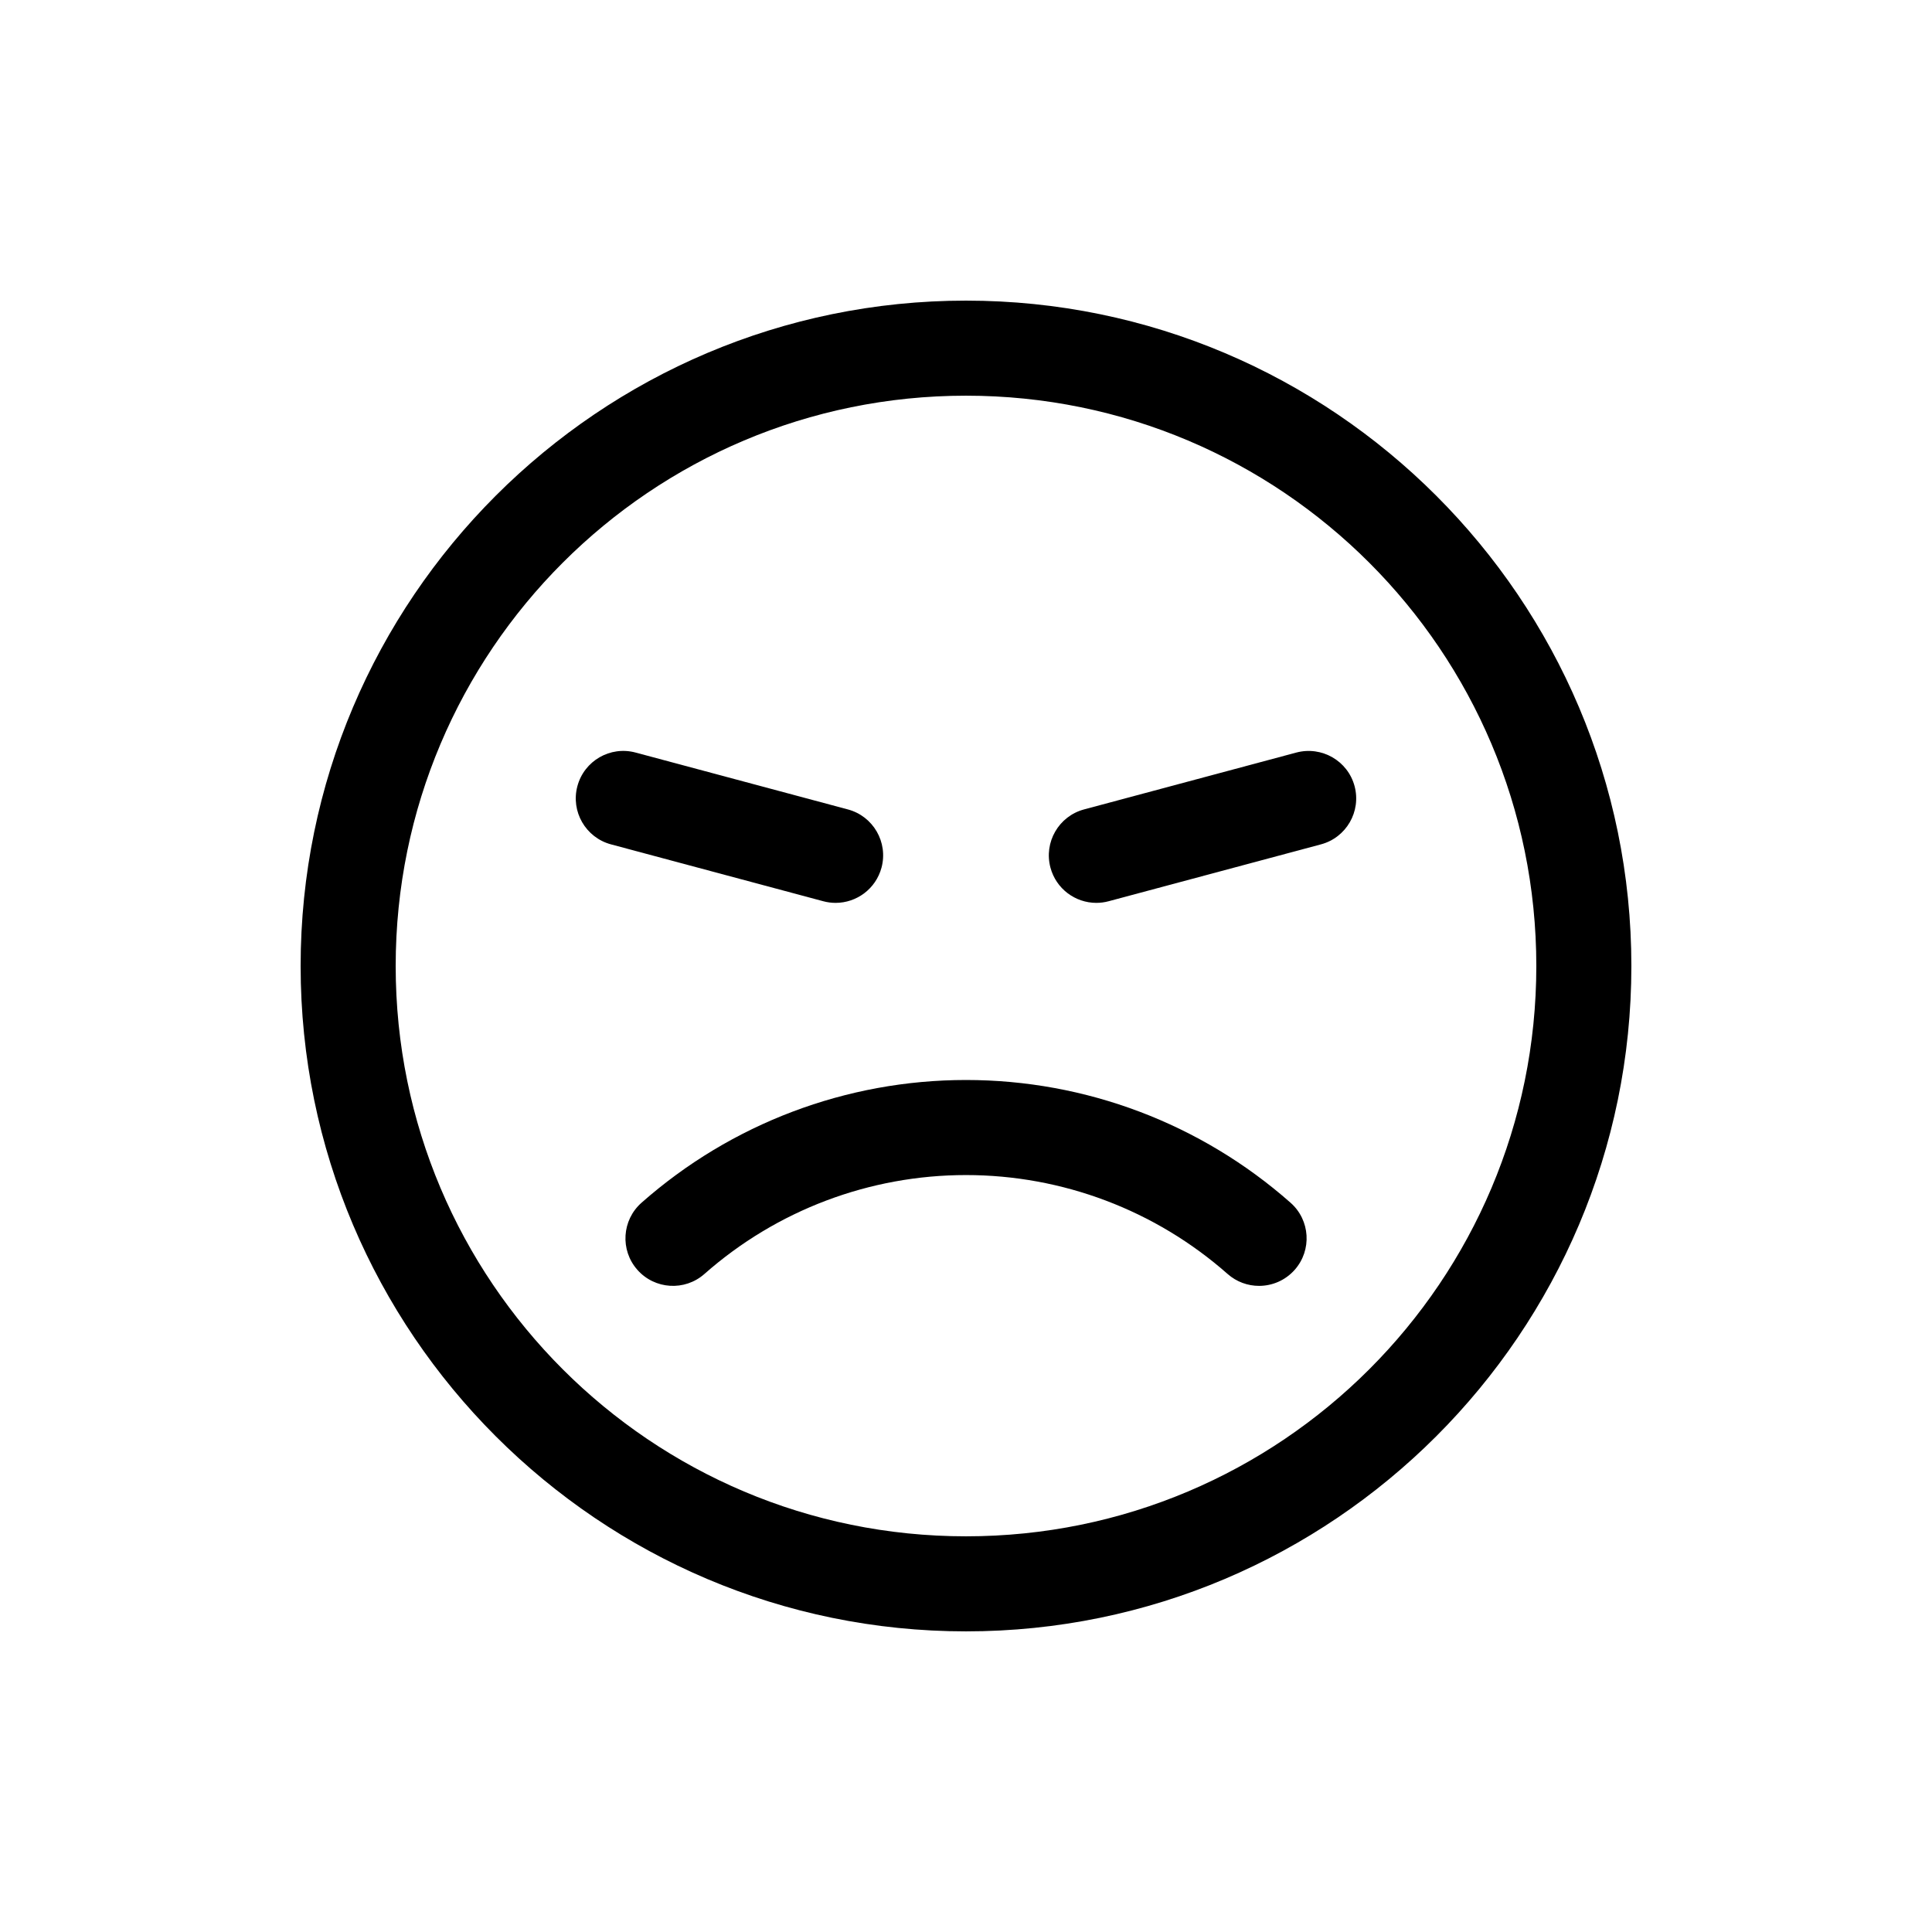 <?xml version="1.0" encoding="UTF-8"?>
<!-- Uploaded to: SVG Repo, www.svgrepo.com, Generator: SVG Repo Mixer Tools -->
<svg fill="#000000" width="800px" height="800px" version="1.1" viewBox="144 144 512 512" xmlns="http://www.w3.org/2000/svg">
 <g>
  <path d="m400 248.86c83.477 0 151.14 67.668 151.14 151.14s-67.668 151.14-151.14 151.14-151.14-67.668-151.14-151.14 67.668-151.14 151.14-151.14m0-25.191c-97.23 0-176.33 79.102-176.33 176.33 0 97.23 79.102 176.33 176.33 176.33s176.33-79.102 176.33-176.33c0-97.227-79.102-176.33-176.33-176.33z"/>
  <path d="m365.45 383.27c-1.078 0-2.176-0.137-3.266-0.43l-56.262-15.074c-6.715-1.797-10.707-8.711-8.906-15.426 1.797-6.723 8.707-10.715 15.426-8.906l56.262 15.074c6.715 1.797 10.707 8.711 8.906 15.426-1.512 5.621-6.598 9.336-12.16 9.336z"/>
  <path d="m434.54 383.27c-5.562 0-10.652-3.707-12.16-9.34-1.797-6.715 2.191-13.629 8.906-15.426l56.266-15.074c6.715-1.777 13.629 2.188 15.426 8.906 1.797 6.715-2.191 13.629-8.906 15.426l-56.266 15.074c-1.086 0.293-2.188 0.434-3.266 0.434z"/>
  <path d="m477.66 484.77c-2.961 0-5.934-1.039-8.328-3.152-19.156-16.902-43.777-26.215-69.328-26.215-25.555 0-50.176 9.309-69.328 26.215-5.219 4.606-13.176 4.102-17.773-1.109-4.606-5.215-4.106-13.168 1.109-17.773 23.754-20.973 54.297-32.527 85.996-32.527 31.699 0 62.242 11.547 86 32.527 5.219 4.602 5.707 12.559 1.109 17.773-2.5 2.82-5.969 4.262-9.457 4.262z"/>
 </g>
</svg>
